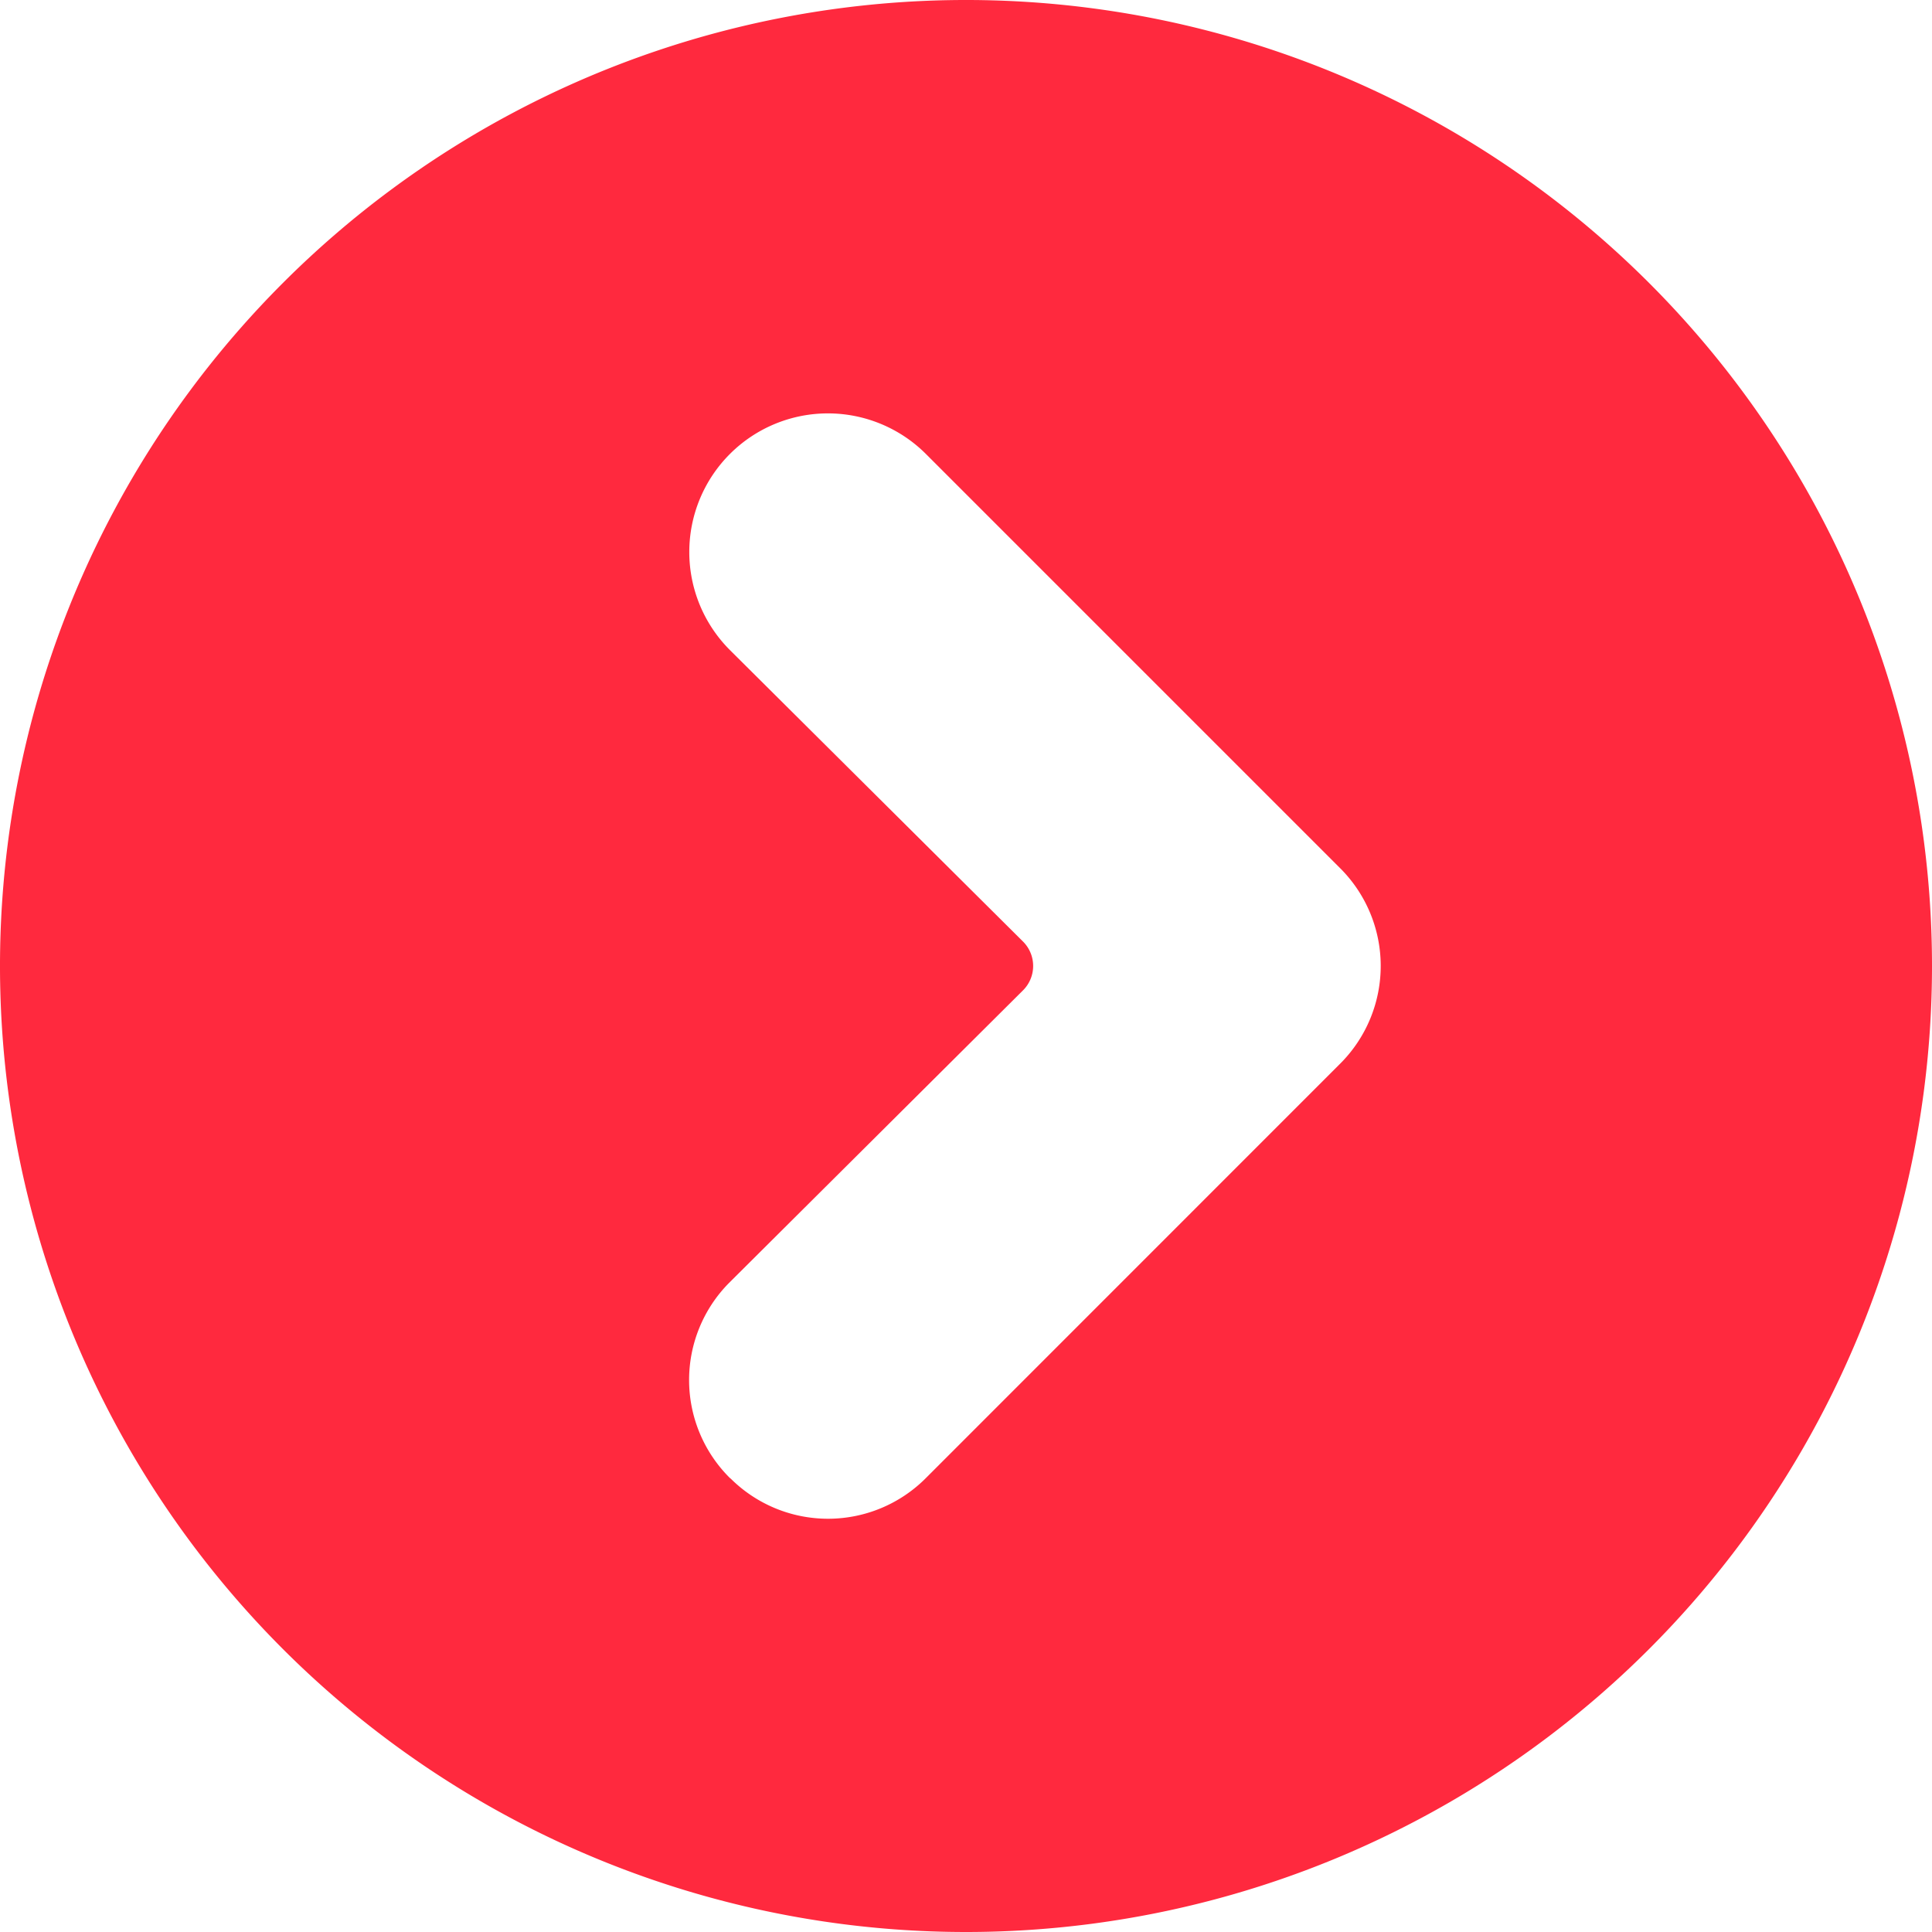 <svg id="icon-arrow-circle-red" xmlns="http://www.w3.org/2000/svg" width="18" height="18" viewBox="0 0 18 18"><path id="Trazado_97" data-name="Trazado 97" d="M18 9a9 9 0 1 0-9 9 9 9 0 0 0 9-9ZM6.8 13.77a1.286 1.286 0 0 1-.007-1.818l.007-.007 2.727-2.714a.321.321 0 0 0 .008-.455l-.008-.008L6.8 6.056A1.291 1.291 0 0 1 8.627 4.23l3.857 3.857a1.286 1.286 0 0 1 .007 1.818l-.007.007-3.857 3.858a1.286 1.286 0 0 1-1.818.007Z" fill="#ff293e"/></svg>
